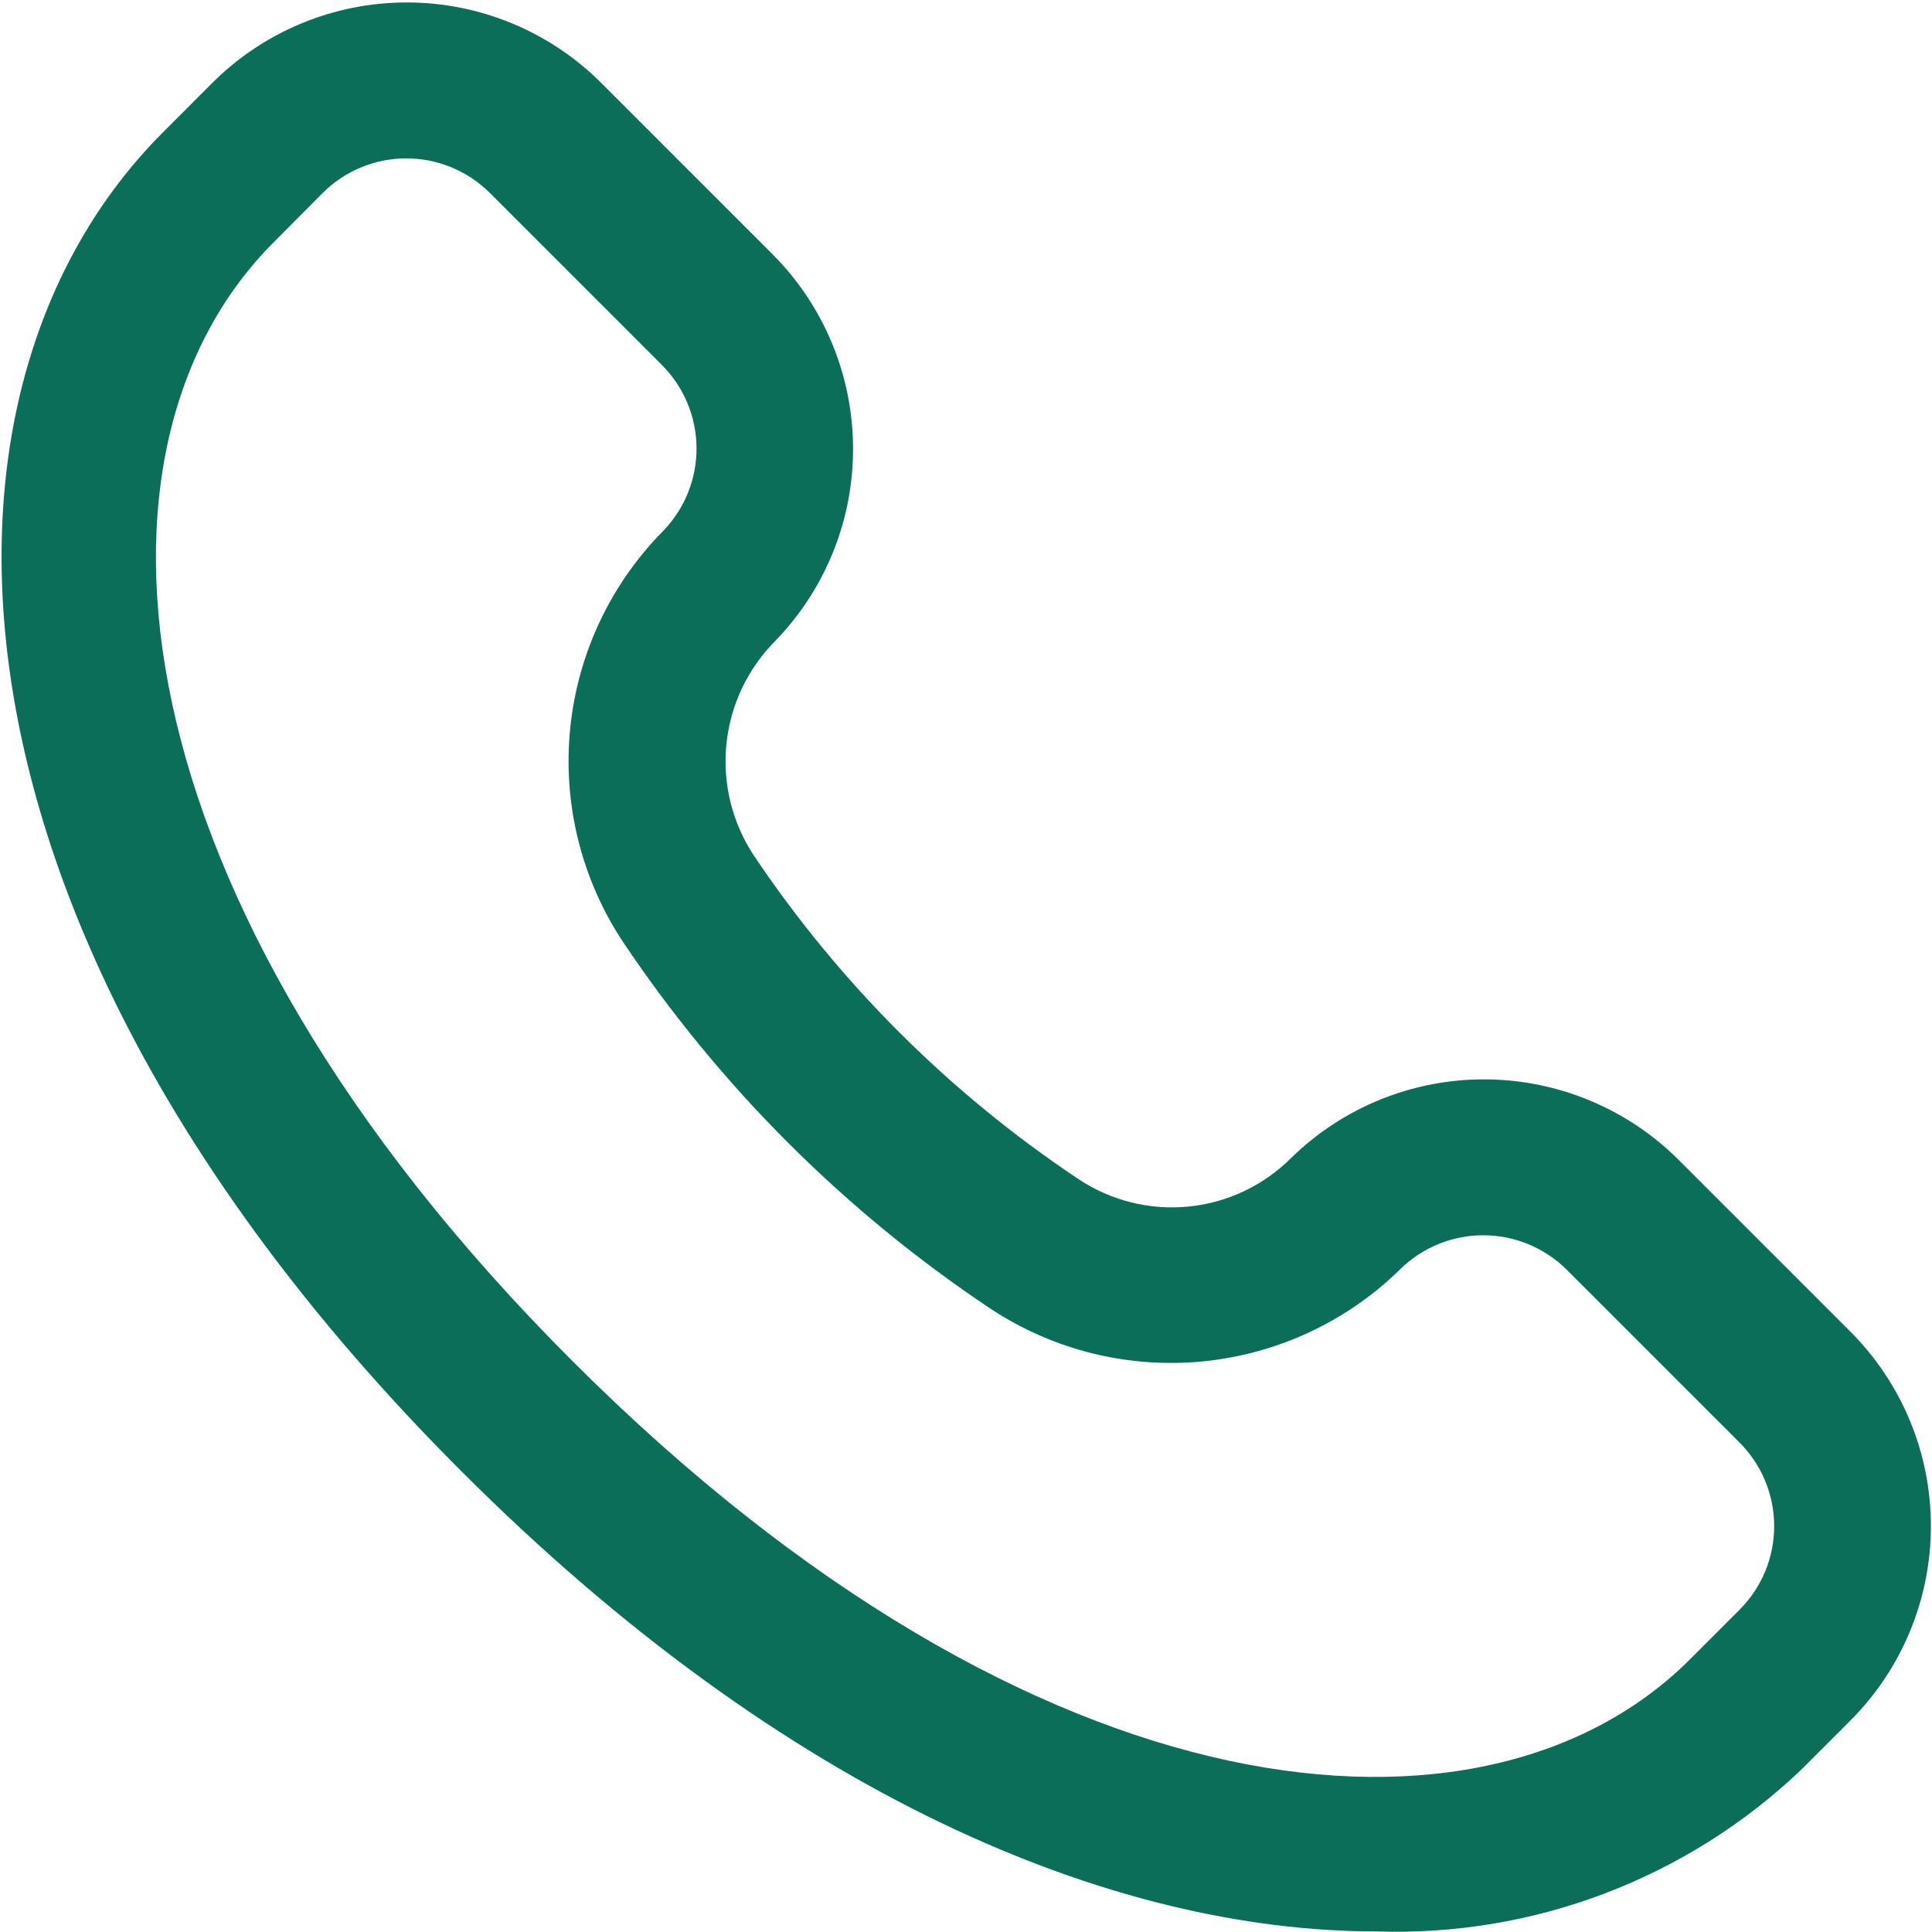 <?xml version="1.0" encoding="UTF-8"?> <svg xmlns="http://www.w3.org/2000/svg" width="398" height="398" viewBox="0 0 398 398" fill="none"><path d="M381.184 274.316L345.695 238.827C335.116 228.333 320.837 222.417 305.936 222.353C291.036 222.29 276.707 228.085 266.039 238.489C260.347 244.213 252.837 247.775 244.802 248.561C236.768 249.347 228.71 247.309 222.016 242.796C195.597 225.164 172.9 202.511 155.217 176.125C150.783 169.356 148.818 161.267 149.653 153.219C150.487 145.171 154.07 137.656 159.798 131.941C170.107 121.263 175.827 106.974 175.734 92.132C175.641 77.29 169.741 63.074 159.298 52.527L123.809 17.038C113.184 6.449 98.795 0.504 83.795 0.504C68.795 0.504 54.406 6.449 43.781 17.038L33.57 27.265C-19.663 80.499 -15.679 192.418 95.079 303.111C161.863 369.91 229.082 397.882 283.59 397.882C299.635 398.416 315.626 395.752 330.631 390.044C345.636 384.336 359.356 375.699 370.989 364.636L381.216 354.408C391.824 343.779 397.779 329.373 397.773 314.356C397.767 299.338 391.801 284.938 381.184 274.316ZM358.374 331.599L348.147 341.826C306.206 383.767 213.628 376.105 117.856 280.317C22.085 184.529 14.406 91.887 56.348 49.946L66.494 39.735C71.063 35.183 77.249 32.627 83.698 32.627C90.148 32.627 96.334 35.183 100.902 39.735L136.391 75.224C140.877 79.731 143.423 85.814 143.486 92.173C143.55 98.532 141.125 104.664 136.73 109.261C125.83 120.23 119.03 134.613 117.471 149.999C115.911 165.384 119.687 180.839 128.164 193.773C148.257 223.84 174.094 249.639 204.191 269.687C217.086 278.165 232.5 281.963 247.858 280.445C263.216 278.927 277.588 272.186 288.574 261.347C293.162 256.9 299.311 254.43 305.7 254.47C312.089 254.509 318.208 257.053 322.74 261.556L358.229 297.045C360.516 299.3 362.335 301.984 363.581 304.944C364.827 307.903 365.476 311.08 365.489 314.292C365.503 317.503 364.881 320.685 363.66 323.656C362.439 326.626 360.643 329.325 358.374 331.599Z" fill="#0B6E59"></path></svg> 
